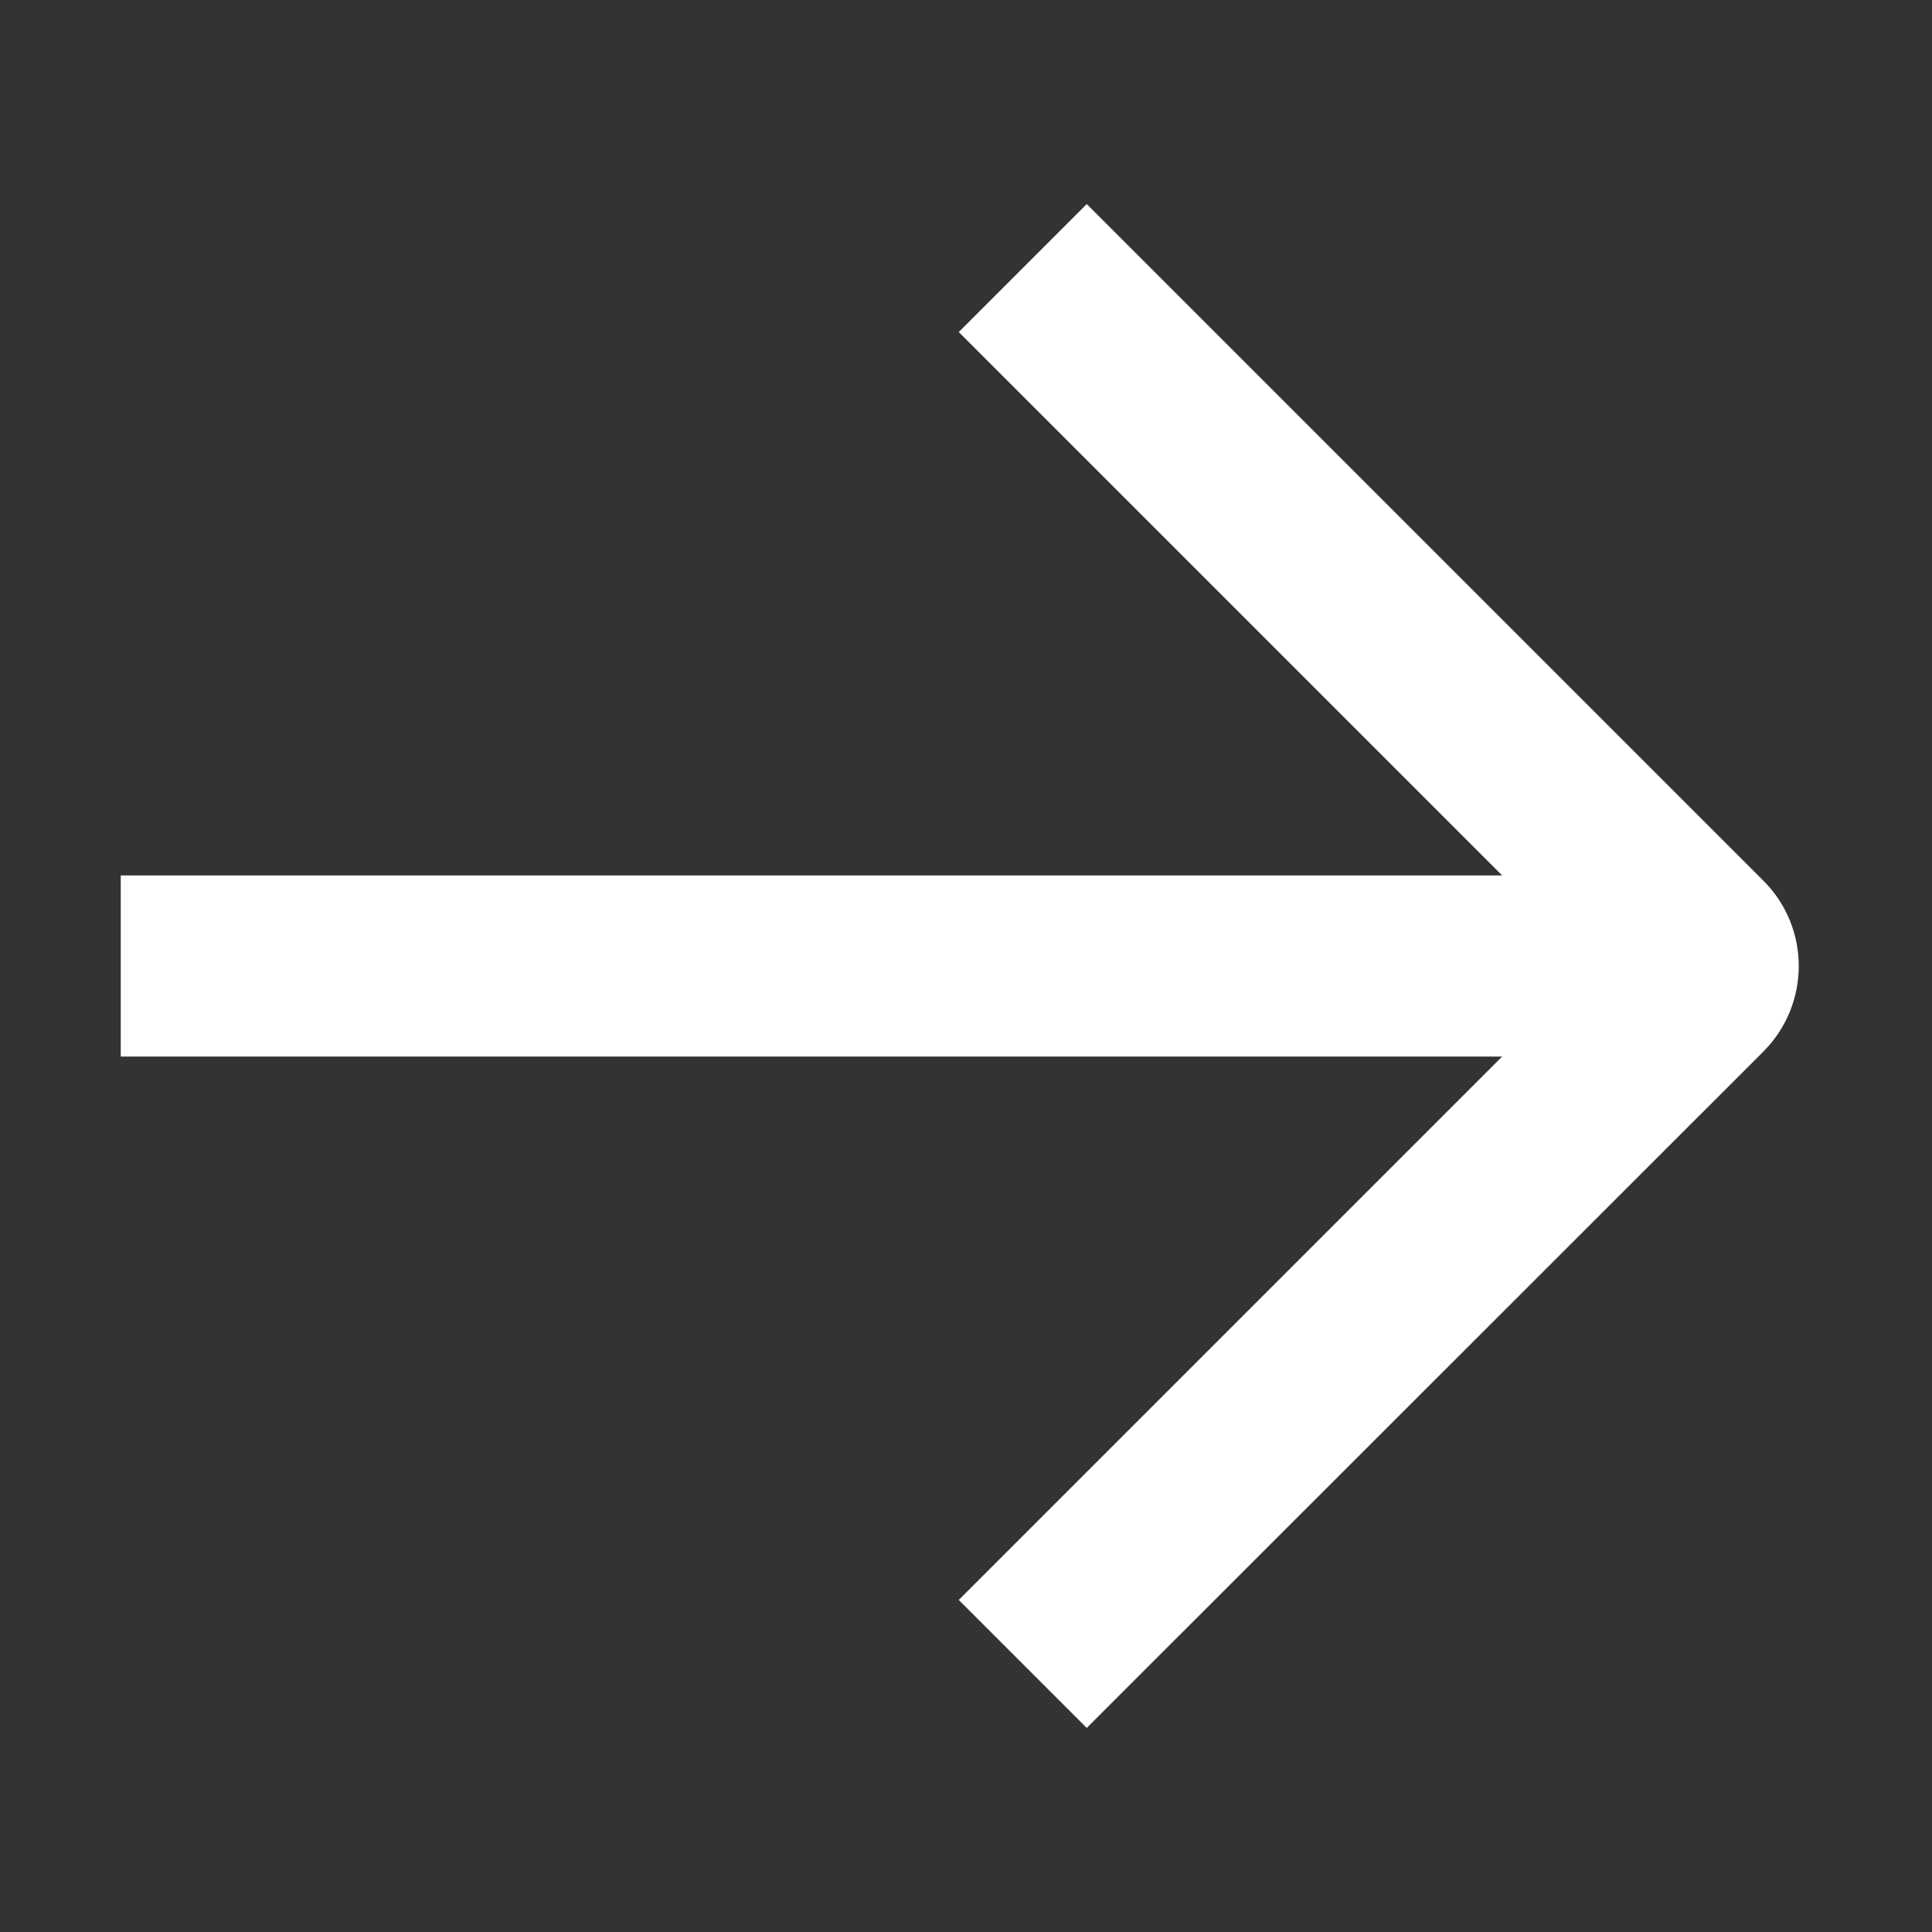 <svg width="8" height="8" viewBox="0 0 8 8" fill="none" xmlns="http://www.w3.org/2000/svg">
<rect x="0" y="0" width="8" height="8" fill="#333333" stroke="none"/>
<g clip-path="url(#clip0_505_3)">
<path fill-rule="evenodd" clip-rule="evenodd" d="M4.765 1.11L4.5 0.845L3.97 1.375L4.235 1.64L6.22 3.625H0.875H0.5V4.375H0.875H6.22L4.235 6.36L3.97 6.625L4.5 7.155L4.765 6.89L7.302 4.354C7.497 4.158 7.497 3.842 7.302 3.647L4.765 1.11Z" fill="white"/>
</g>
<defs>
<clipPath id="clip0_505_3">
<rect width="8" height="8" fill="white"/>
</clipPath>
</defs>
</svg>
